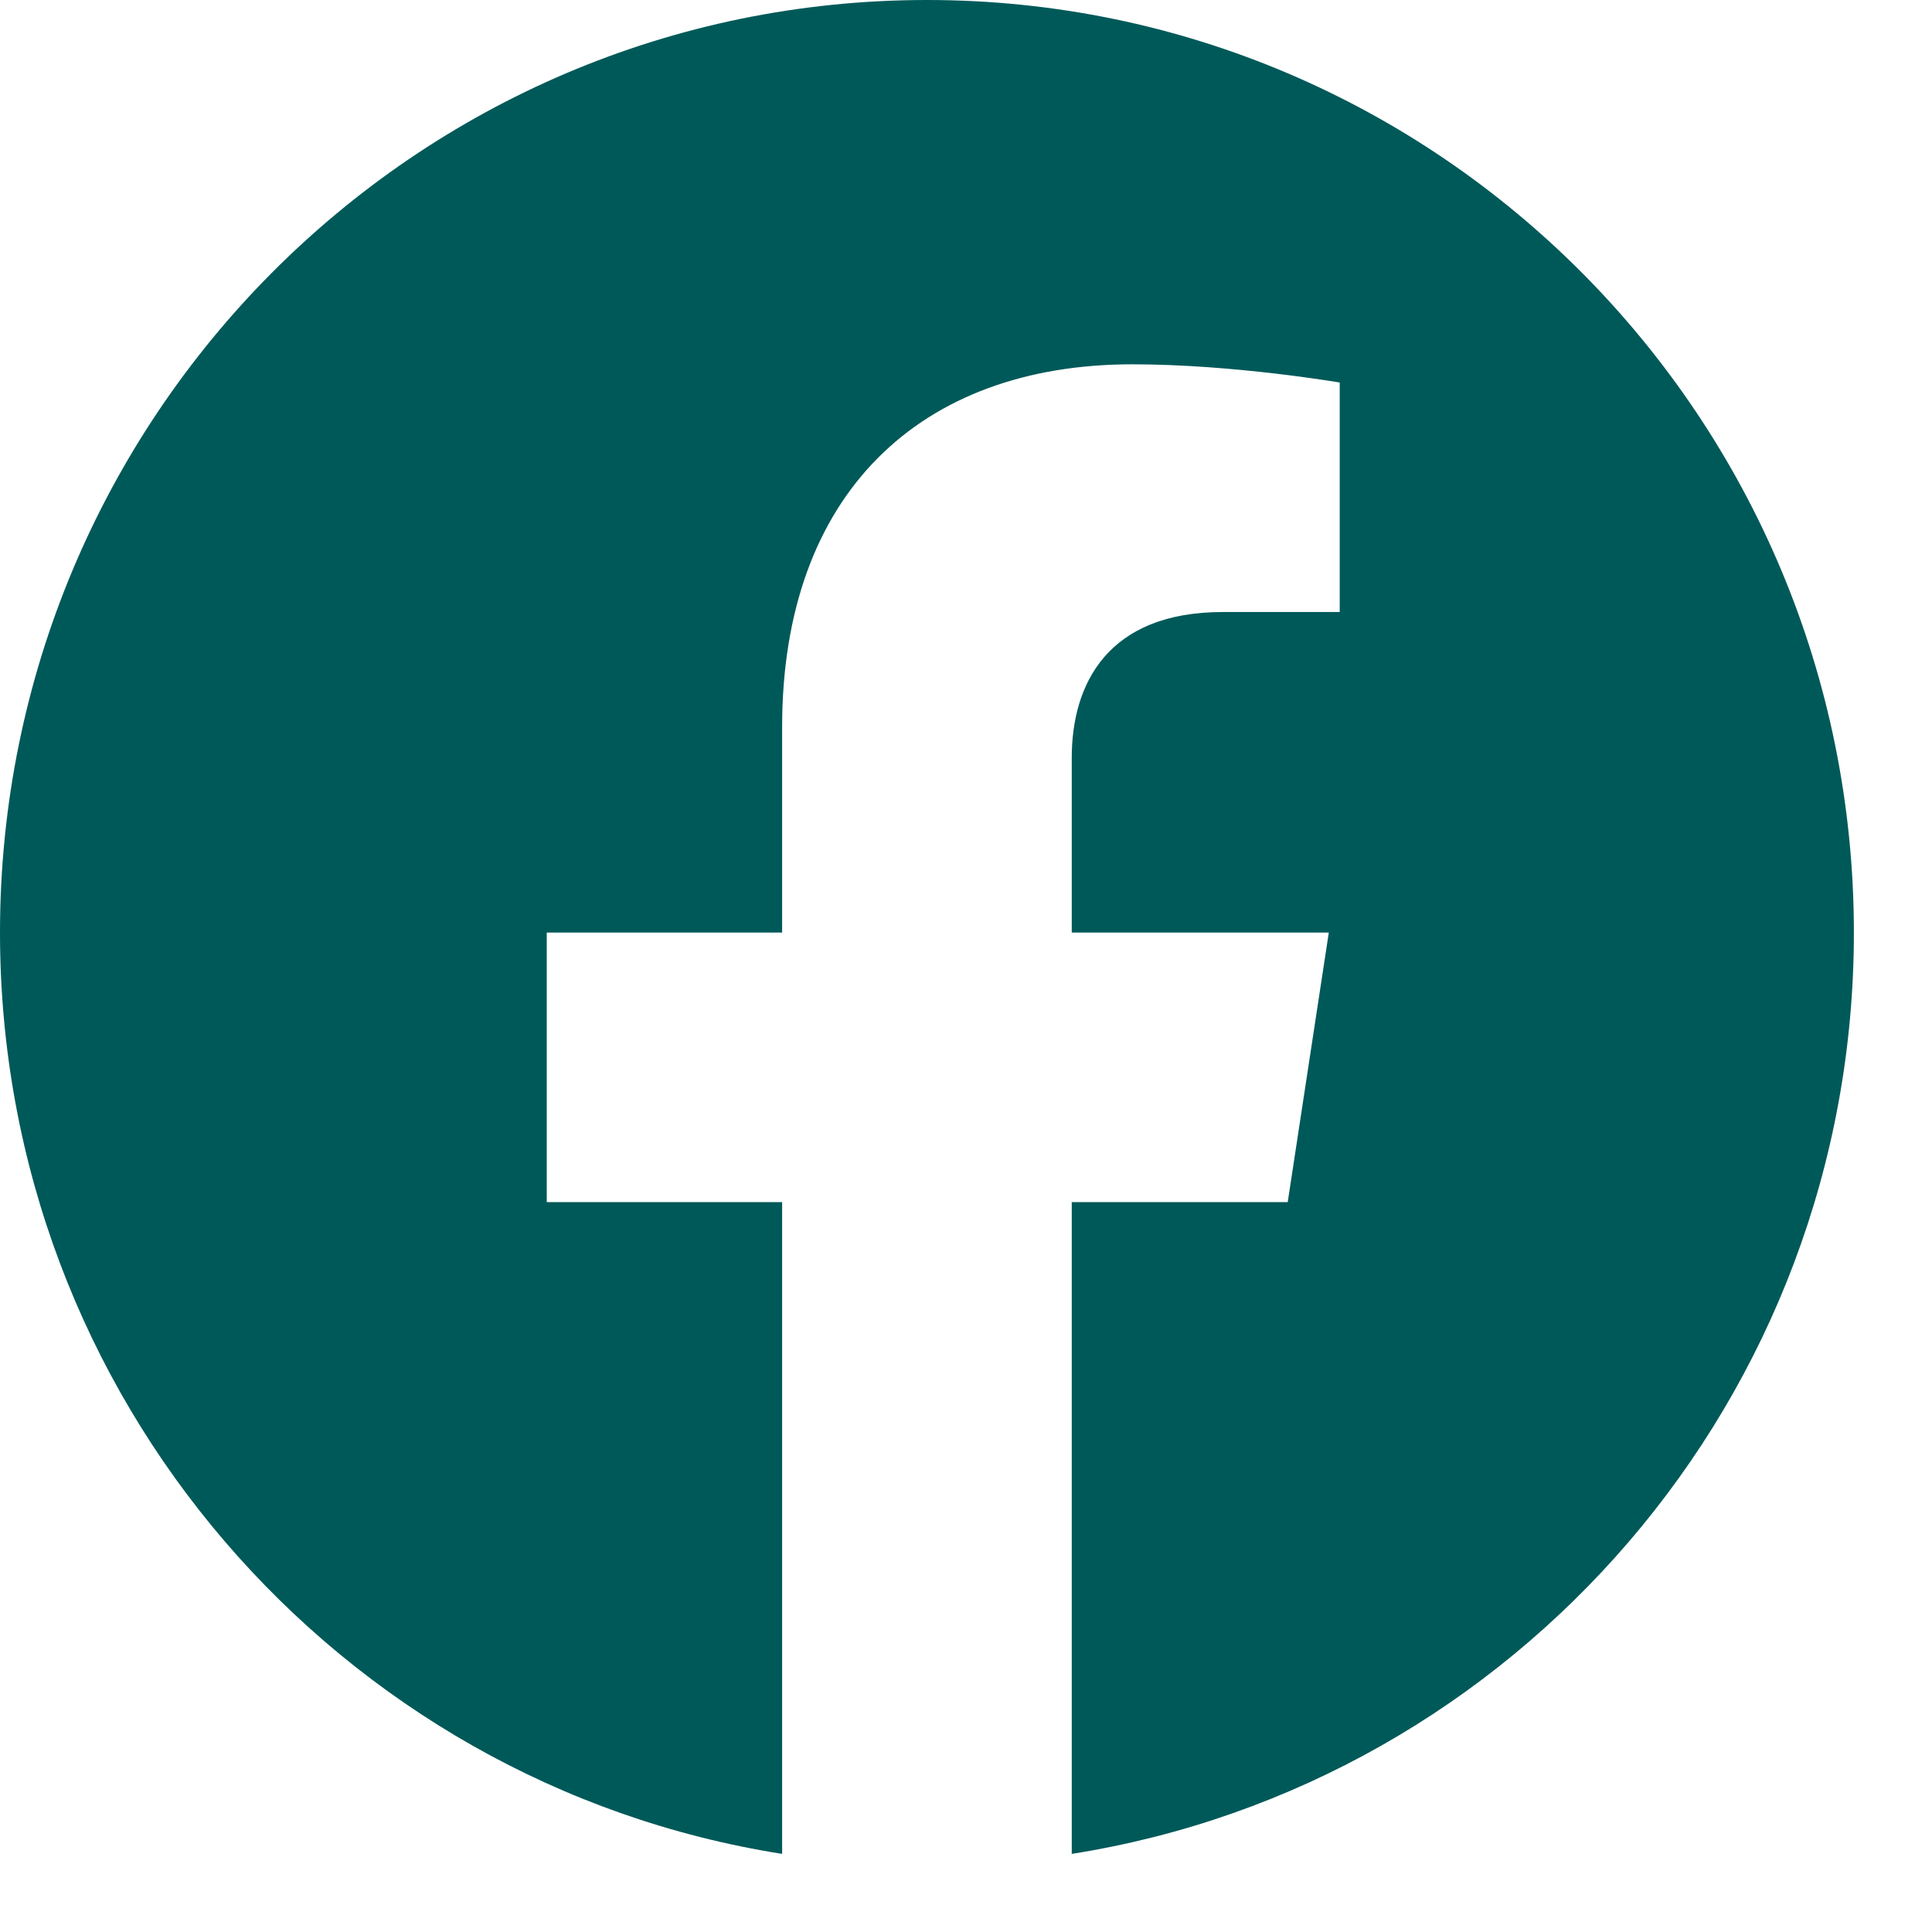 <svg width="23" height="23" viewBox="0 0 23 23" fill="none" xmlns="http://www.w3.org/2000/svg">
<path d="M22.07 11.102C22.07 4.971 17.129 0 11.035 0C4.94 0 0 4.971 0 11.102C0 16.643 4.035 21.237 9.311 22.07V14.311H6.509V11.102H9.311V8.656C9.311 5.874 10.958 4.337 13.479 4.337C14.686 4.337 15.949 4.554 15.949 4.554V7.286H14.557C13.187 7.286 12.759 8.142 12.759 9.02V11.102H15.819L15.33 14.311H12.759V22.07C18.034 21.237 22.07 16.644 22.07 11.102Z" fill="#005959"/>
</svg>
